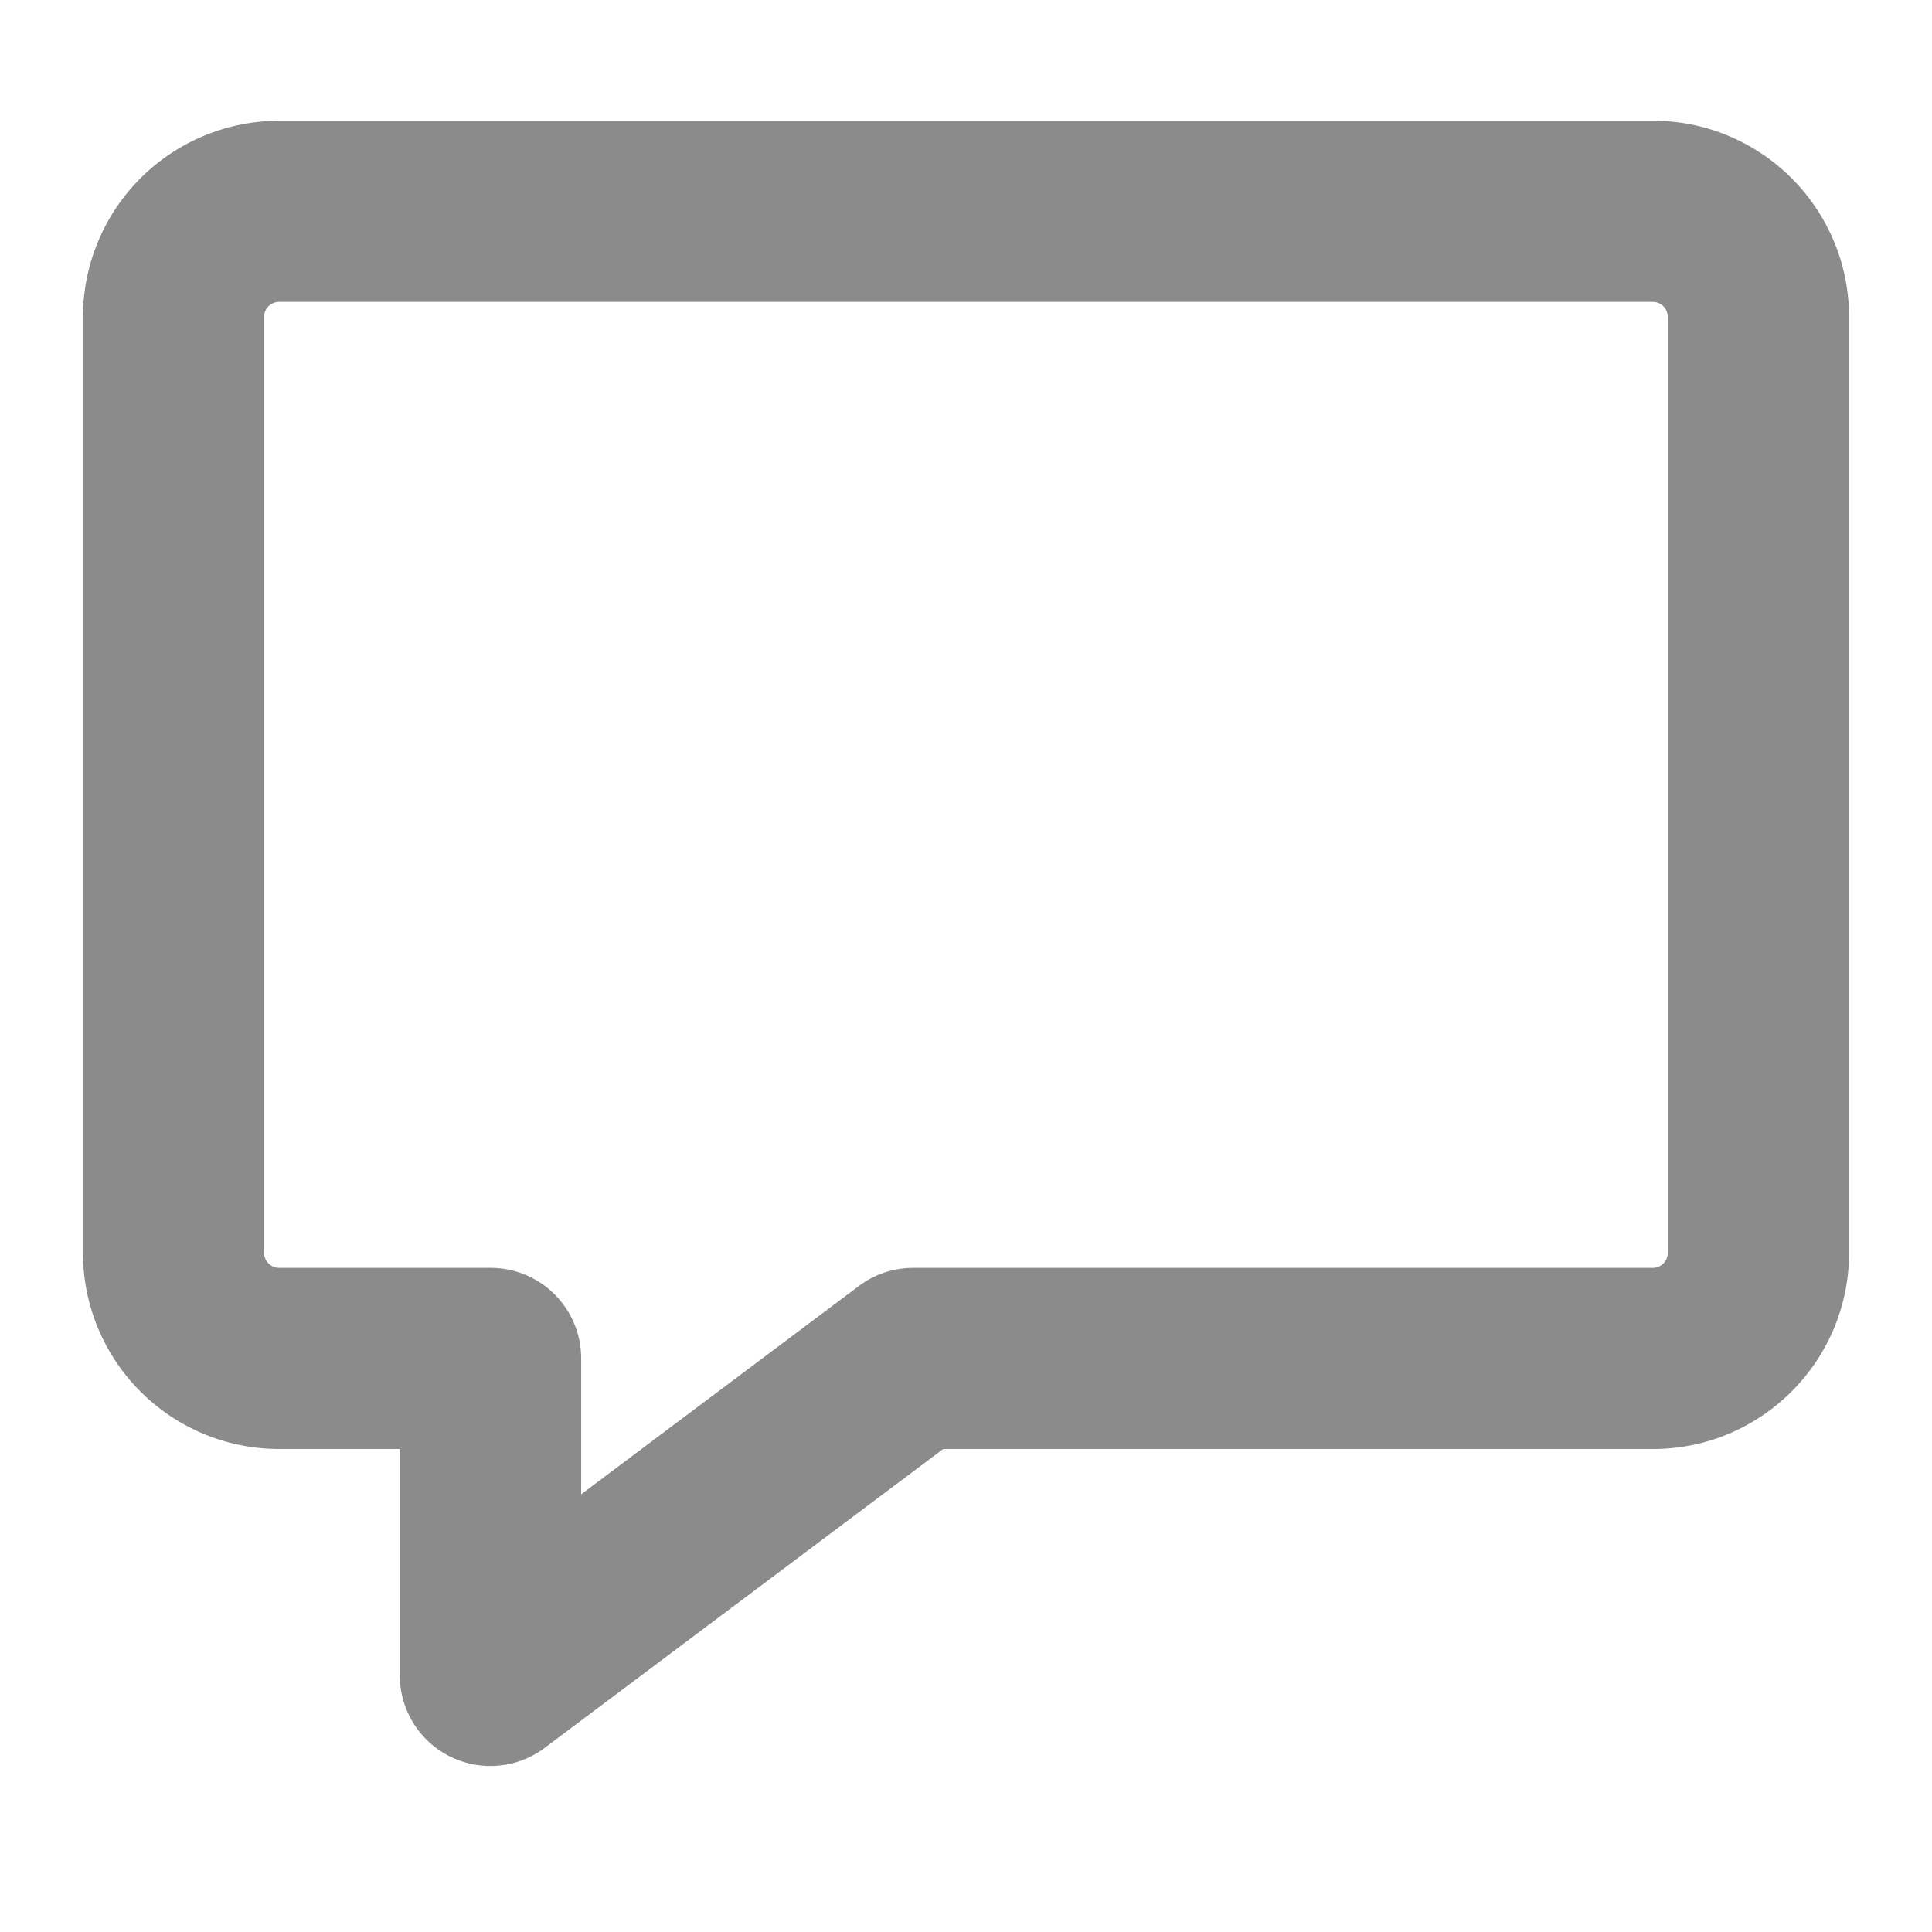 <svg width="16" height="16" fill="none" xmlns="http://www.w3.org/2000/svg"><path fill-rule="evenodd" clip-rule="evenodd" d="M2.313 2.5a.125.125 0 00-.126.125v7.75c0 .069.057.125.126.125h1.75a.75.75 0 01.75.75v1.125l2.3-1.725a.75.75 0 01.45-.15h6.125a.125.125 0 00.124-.125v-7.75a.125.125 0 00-.124-.125H2.312zm-1.626.125A1.626 1.626 0 012.313 1h11.376c.897 0 1.624.728 1.624 1.625v7.75c0 .897-.727 1.625-1.624 1.625H7.811l-3.3 2.475a.75.75 0 01-1.2-.6V12h-1a1.625 1.625 0 01-1.624-1.625v-7.75z" fill="#8B8B8B"/></svg>